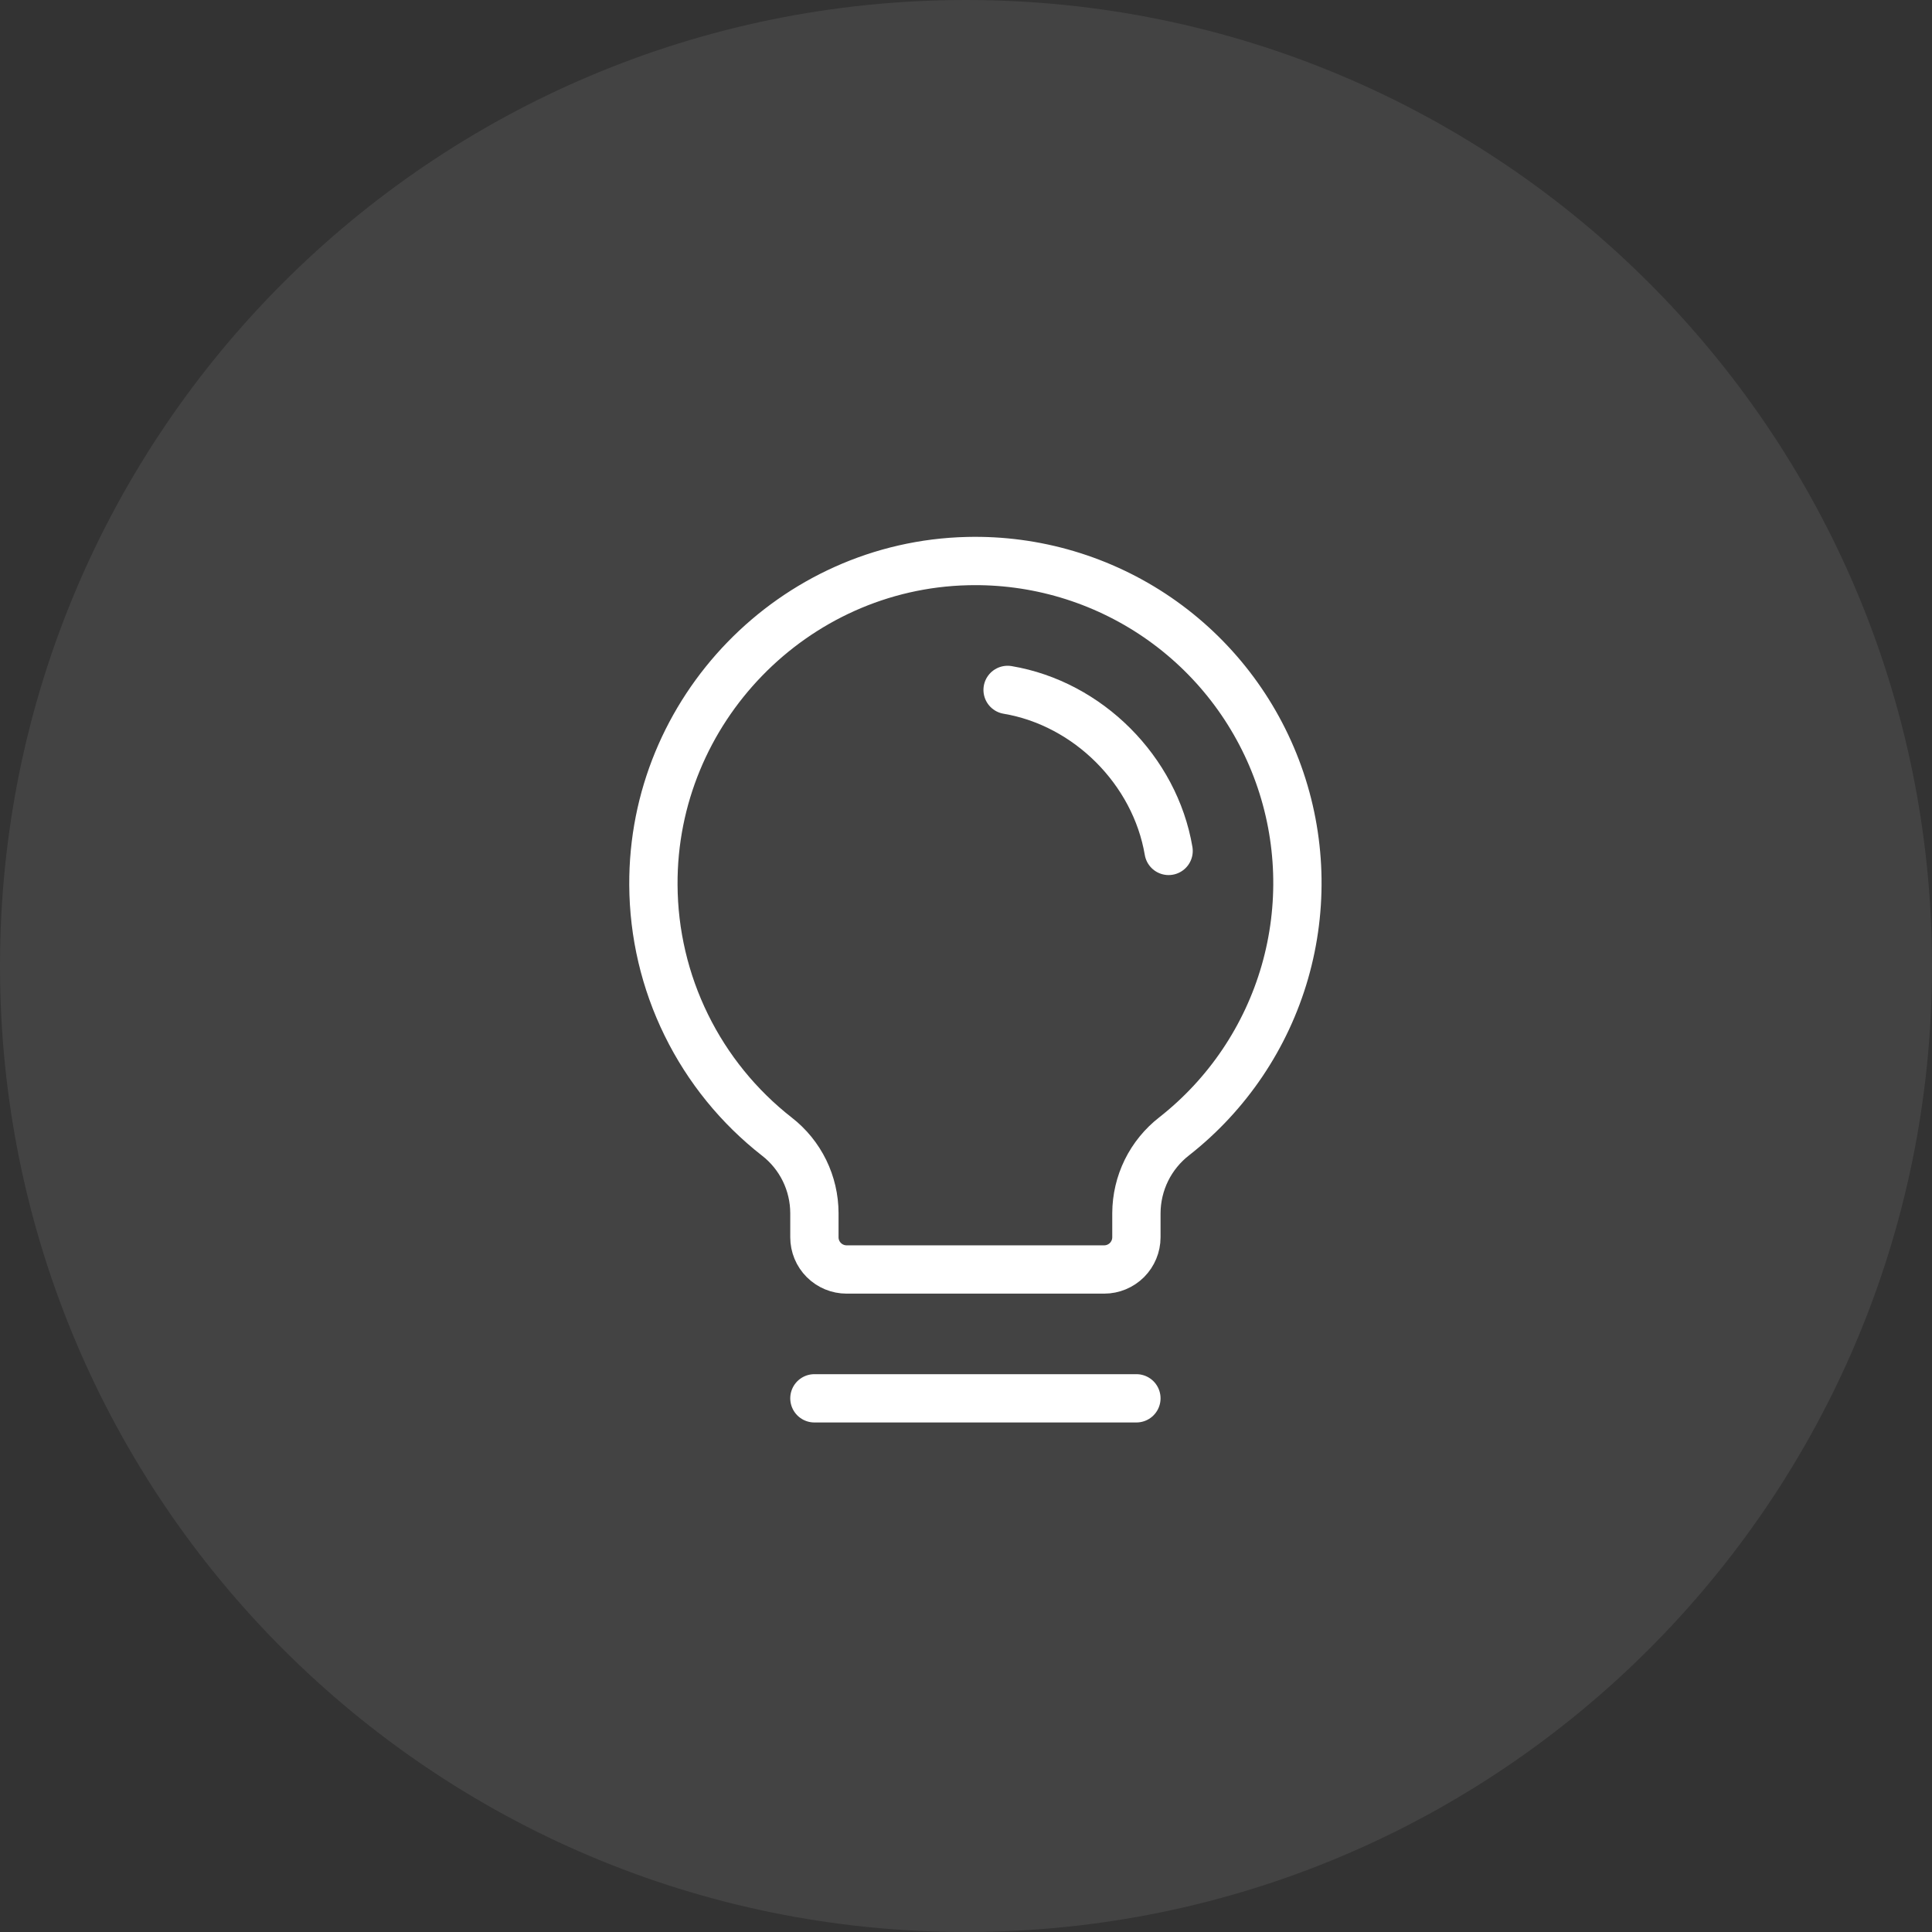 <svg width="60" height="60" viewBox="0 0 60 60" fill="none" xmlns="http://www.w3.org/2000/svg">
<rect x="0" y="0" width="60" height="60" fill="#333333" stroke="none"/>
<g clip-path="url(#clip0_149_29)">
<path opacity="0.1" d="M60 30C60 13.431 46.569 0 30 0C13.431 0 0 13.431 0 30C0 46.569 13.431 60 30 60C46.569 60 60 46.569 60 30Z" fill="white" fill-opacity="0.8"/>
<g clip-path="url(#clip1_149_29)">
<path d="M25.292 43.426H35.292" stroke="white" stroke-width="1.5" stroke-linecap="round" stroke-linejoin="round"/>
<path d="M24.129 35.3C22.94 34.371 21.977 33.185 21.313 31.831C20.648 30.477 20.299 28.99 20.292 27.481C20.262 22.061 24.632 17.55 30.05 17.425C32.15 17.374 34.213 17.986 35.946 19.173C37.679 20.361 38.993 22.064 39.704 24.041C40.414 26.018 40.483 28.168 39.903 30.187C39.322 32.206 38.12 33.99 36.468 35.287C36.103 35.57 35.808 35.932 35.604 36.345C35.401 36.759 35.294 37.214 35.292 37.675V38.425C35.292 38.69 35.186 38.944 34.999 39.132C34.811 39.319 34.557 39.425 34.292 39.425H26.292C26.026 39.425 25.772 39.319 25.585 39.132C25.397 38.944 25.292 38.69 25.292 38.425V37.675C25.291 37.217 25.186 36.765 24.985 36.353C24.783 35.941 24.491 35.581 24.129 35.3Z" stroke="white" stroke-width="1.5" stroke-linecap="round" stroke-linejoin="round"/>
<path d="M31.292 21.426C33.792 21.847 35.868 23.926 36.292 26.426" stroke="white" stroke-width="1.5" stroke-linecap="round" stroke-linejoin="round"/>
</g>
</g>
<defs>
<clipPath id="clip0_149_29">
<rect width="60" height="60" fill="white"/>
</clipPath>
<clipPath id="clip1_149_29">
<rect width="32" height="32" fill="white" transform="translate(14.292 14.426)"/>
</clipPath>
</defs>
</svg>
